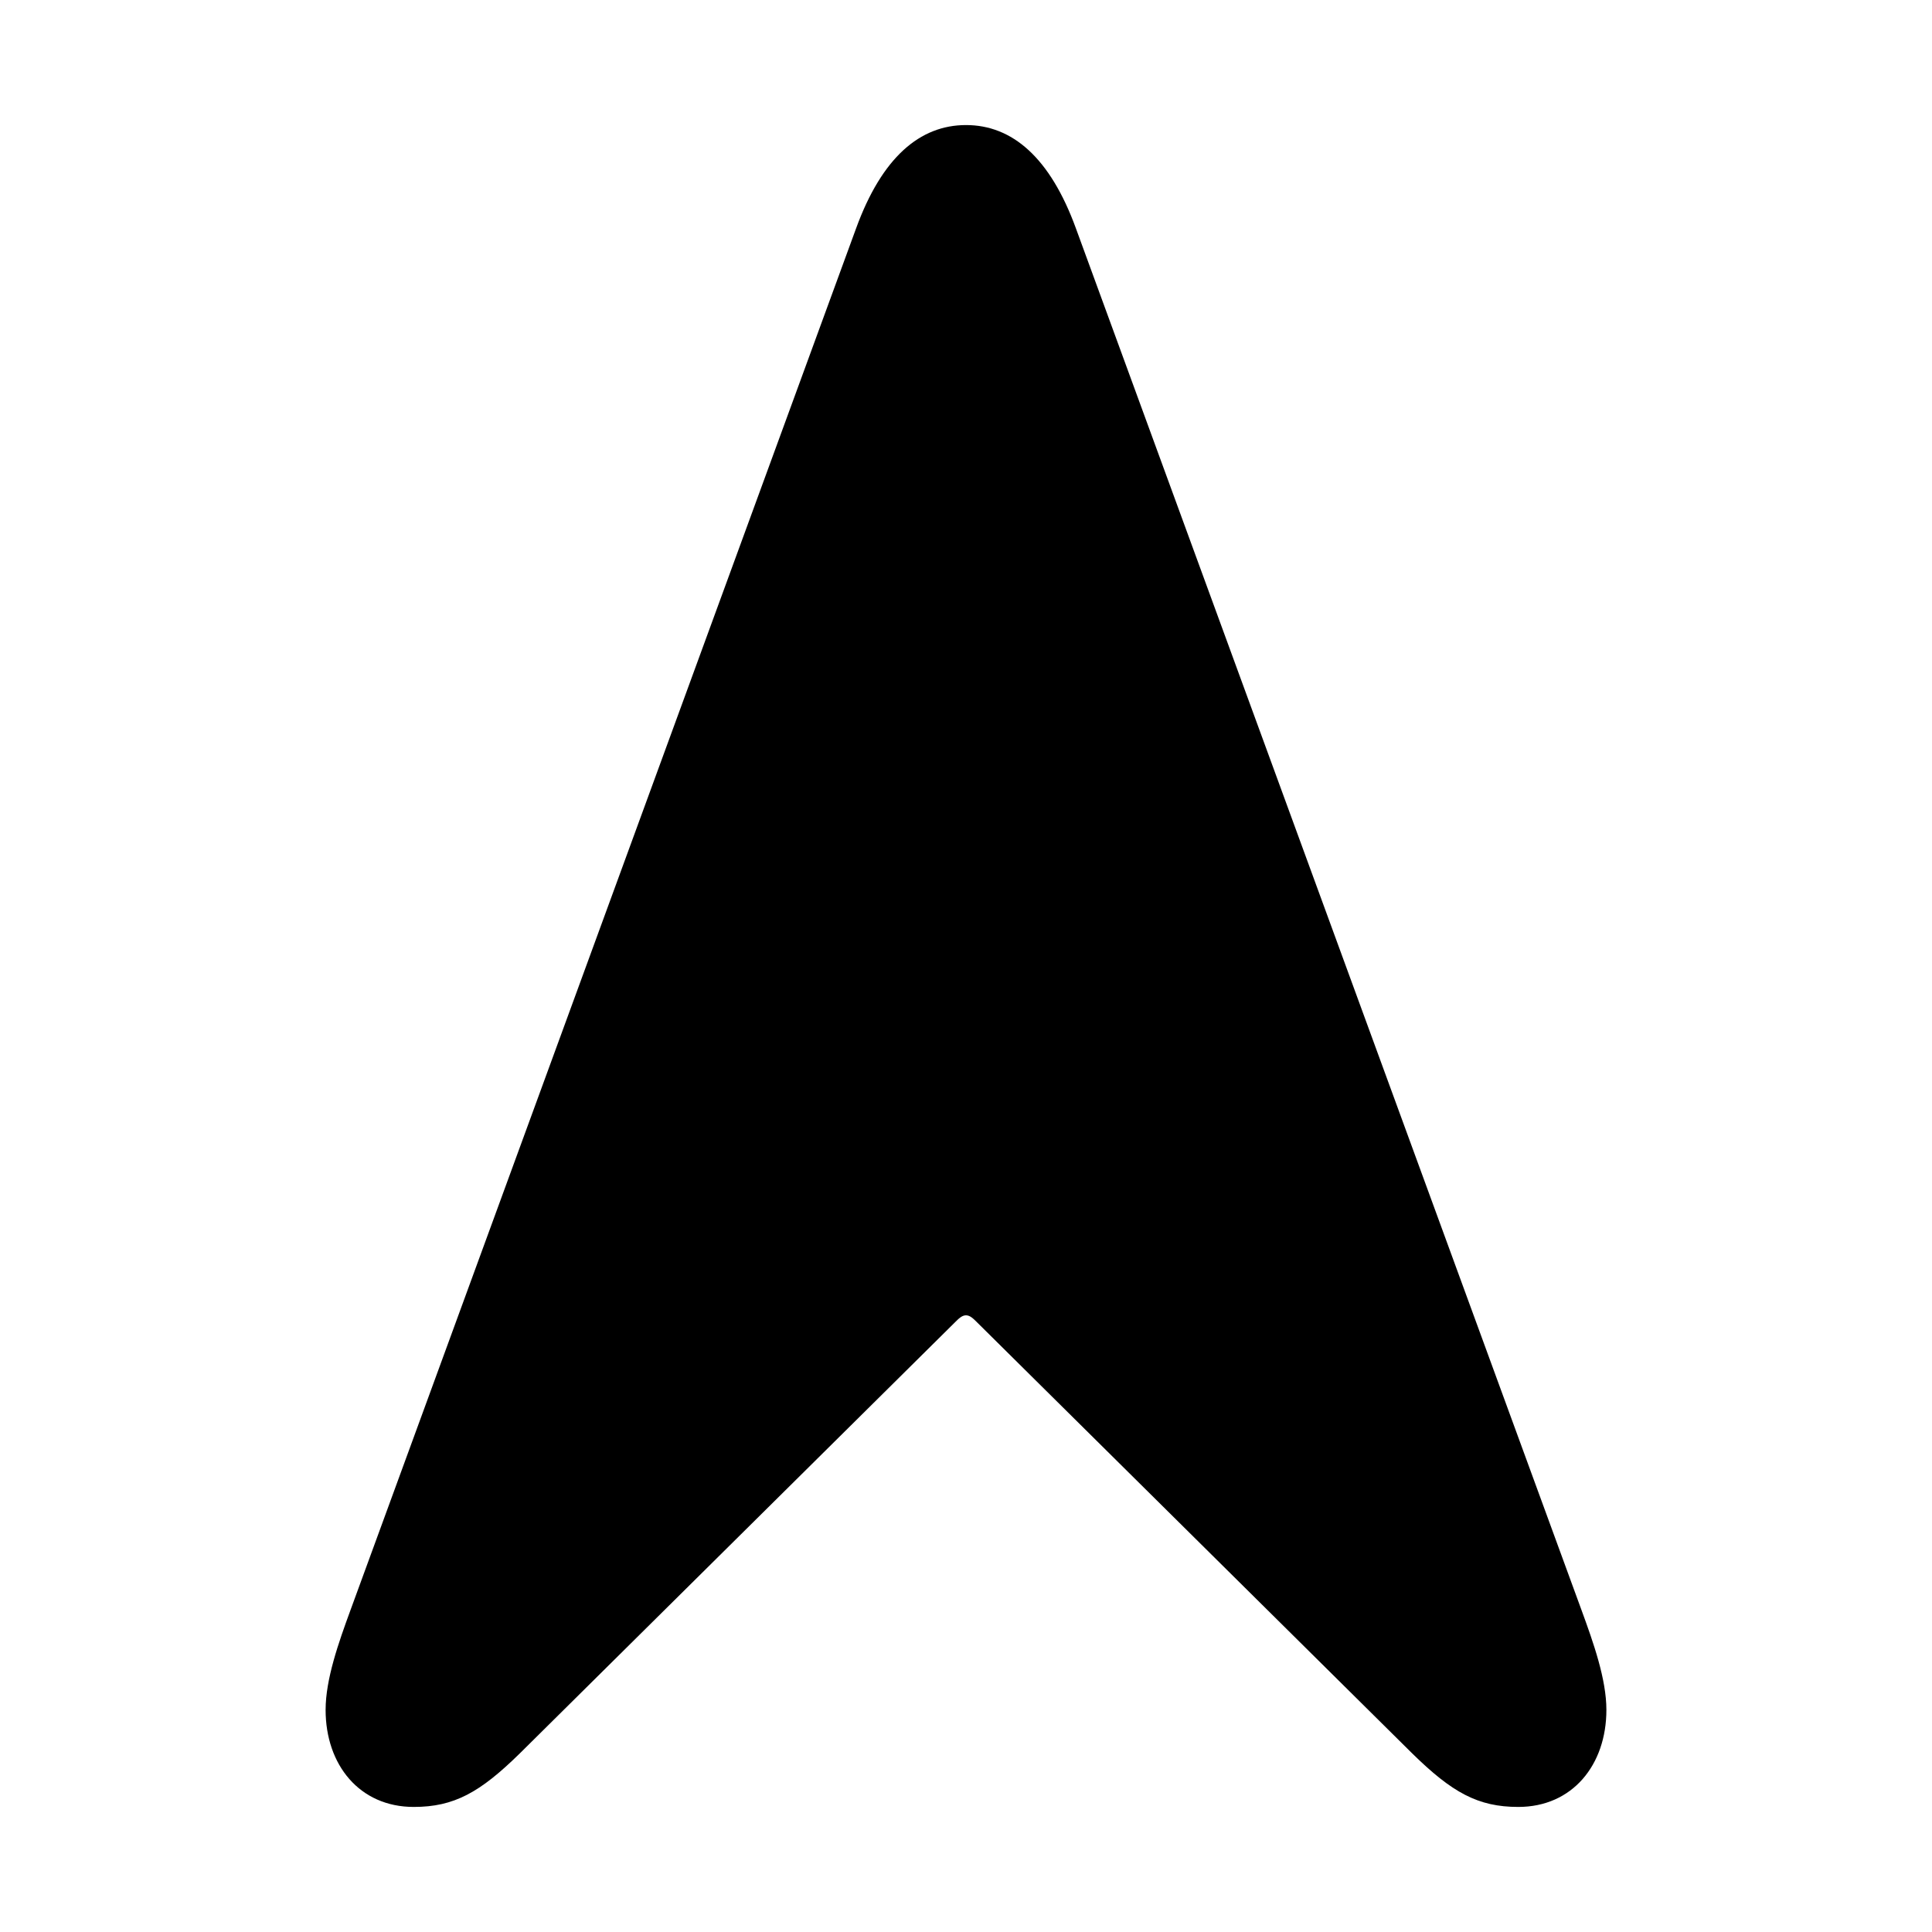 <svg xmlns="http://www.w3.org/2000/svg" width="56" height="56" viewBox="0 0 56 56"><path d="M 11.992 52.375 C 13.164 52.375 13.914 51.953 15.062 50.828 L 27.672 38.336 C 27.789 38.219 27.883 38.125 28 38.125 C 28.117 38.125 28.211 38.219 28.328 38.336 L 40.938 50.828 C 42.086 51.953 42.836 52.375 44.008 52.375 C 45.578 52.375 46.562 51.156 46.562 49.562 C 46.562 48.672 46.188 47.617 45.836 46.656 L 31.188 6.625 C 30.438 4.562 29.336 3.625 28 3.625 C 26.664 3.625 25.562 4.562 24.812 6.625 L 10.164 46.656 C 9.812 47.617 9.438 48.672 9.438 49.562 C 9.438 51.156 10.422 52.375 11.992 52.375 Z"/></svg>
